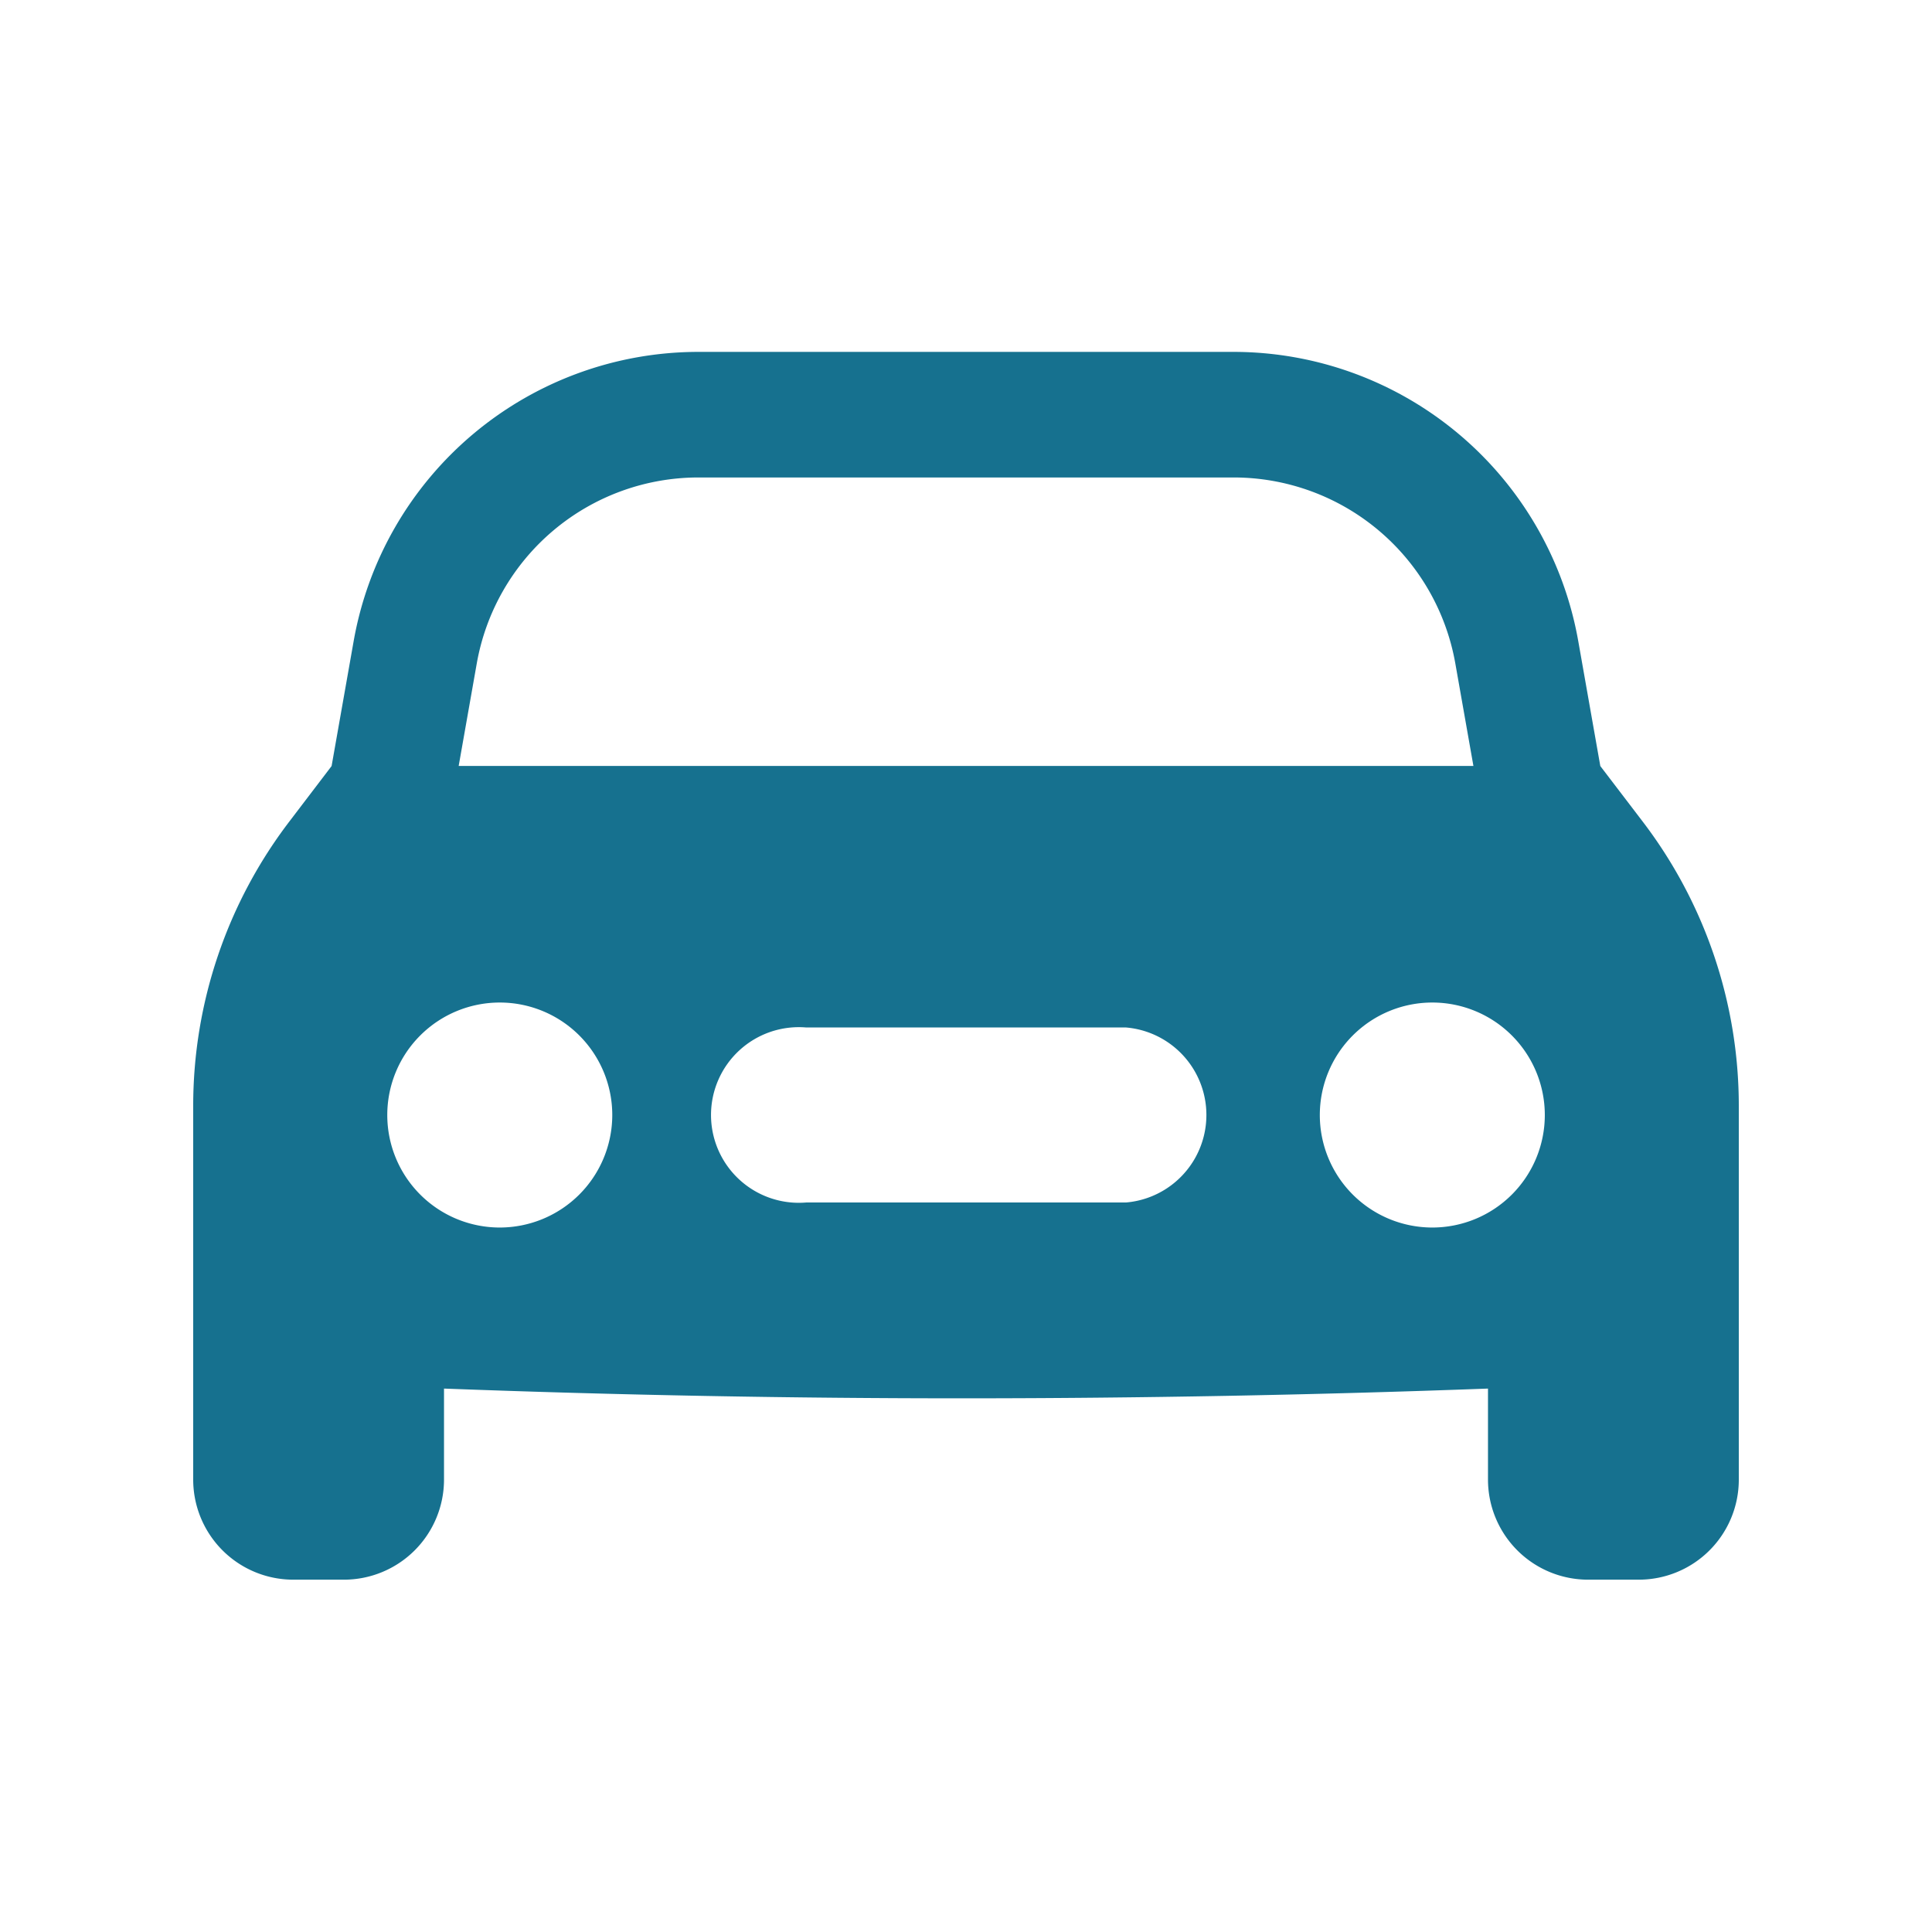 <svg xmlns="http://www.w3.org/2000/svg" xmlns:xlink="http://www.w3.org/1999/xlink" width="22" height="22" viewBox="0 0 22 22">
  <defs>
    <clipPath id="clip-path">
      <rect id="Rectangle_308" data-name="Rectangle 308" width="22" height="22" fill="#16718f"/>
    </clipPath>
  </defs>
  <g id="Car.svg" clip-path="url(#clip-path)">
    <g id="Group_318" data-name="Group 318">
      <g id="Group_317" data-name="Group 317" clip-path="url(#clip-path)">
        <g id="Group_316" data-name="Group 316" opacity="0">
          <g id="Group_315" data-name="Group 315">
            <g id="Group_314" data-name="Group 314" clip-path="url(#clip-path)">
              <rect id="Rectangle_305" data-name="Rectangle 305" width="22" height="22" fill="#16718f"/>
            </g>
          </g>
        </g>
        <path id="Path_1581" data-name="Path 1581" d="M18.5,8.983l-.477-.625-.25-1.416a3.988,3.988,0,0,0-3.927-3.3H7.753a3.988,3.988,0,0,0-3.927,3.3l-.25,1.416L3.1,8.983A5.336,5.336,0,0,0,2,12.227v4.256a1.14,1.14,0,0,0,1.14,1.14h.576a1.14,1.14,0,0,0,1.14-1.14V15.447q2.972.112,5.944.111t5.944-.111v1.036a1.14,1.14,0,0,0,1.14,1.14h.577a1.139,1.139,0,0,0,1.139-1.14V12.227A5.336,5.336,0,0,0,18.5,8.983ZM5.229,7.19A2.564,2.564,0,0,1,7.753,5.072h6.094A2.564,2.564,0,0,1,16.372,7.19l.206,1.167H5.023L5.229,7.19m.262,6.423a1.281,1.281,0,1,1,1.281-1.281A1.282,1.282,0,0,1,5.49,13.613m7.13-.285H8.98a1,1,0,1,1,0-1.993h3.641a1,1,0,0,1,0,1.993m3.489.285a1.281,1.281,0,1,1,1.281-1.281,1.281,1.281,0,0,1-1.281,1.281" transform="translate(0.2 0.365)" fill="#16718f"/>
      </g>
    </g>
  </g>
</svg>
